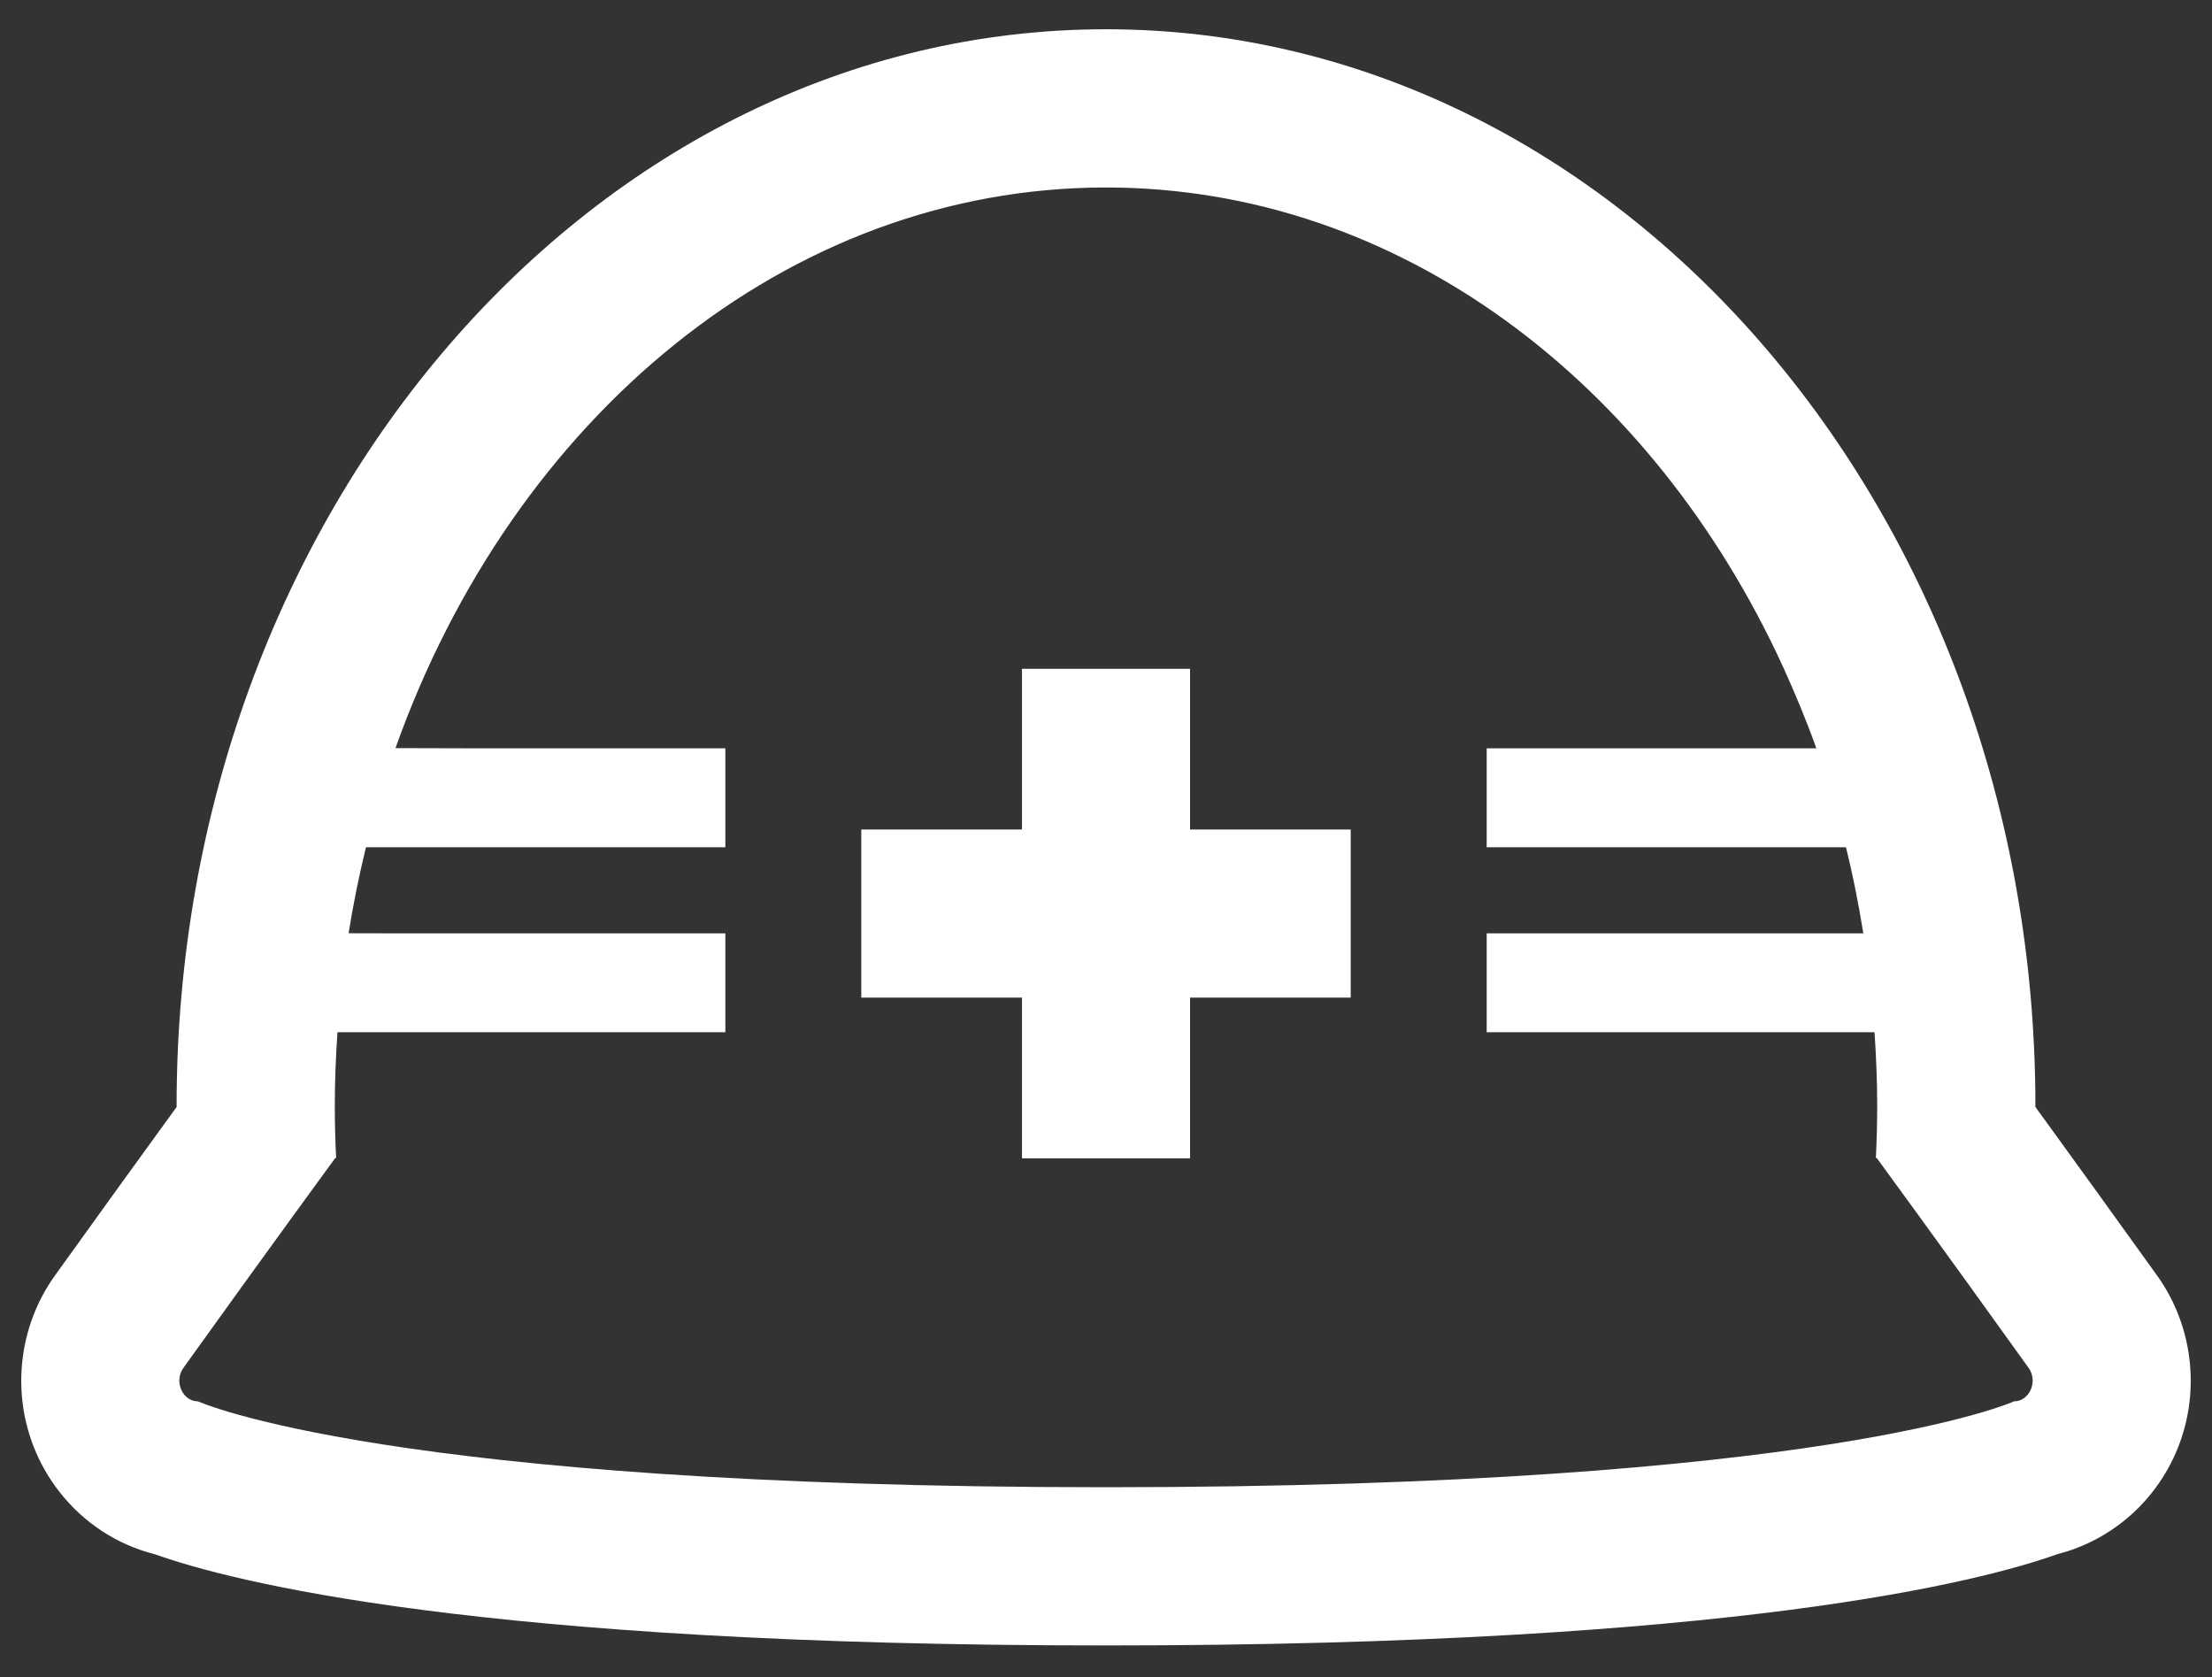 <svg xmlns="http://www.w3.org/2000/svg" fill="none" viewBox="0 0 62 47" height="47" width="62">
<rect x="0" y="0" width="62" height="47" fill="#333333" stroke="none"/>
<path fill="white" d="M60.462 35.747C59.199 33.987 58.13 32.51 57.377 31.472C57.279 31.338 57.191 31.216 57.104 31.097L57.05 31.017C57.05 31.007 57.05 30.997 57.05 30.988C57.05 14.354 45.364 0.82 31 0.82C16.636 0.82 4.95 14.354 4.95 30.988C4.95 31 4.95 31.012 4.95 31.023C4.849 31.162 4.74 31.312 4.624 31.472C3.87 32.51 2.801 33.987 1.538 35.748C0.507 37.184 0.306 39.088 1.015 40.714C1.185 41.105 1.403 41.471 1.663 41.803C2.35 42.684 3.289 43.291 4.34 43.556C6.46 44.312 13.363 46.112 31 46.112C48.649 46.112 55.547 44.311 57.664 43.554C58.268 43.401 58.839 43.133 59.353 42.757C60.066 42.236 60.63 41.53 60.985 40.715C61.694 39.088 61.493 37.185 60.462 35.747ZM50.91 20.971H41.67V23.716V23.724V23.743H51.741C51.929 24.505 52.085 25.283 52.213 26.073C52.217 26.101 52.223 26.128 52.227 26.156H41.67V28.9V28.909V28.927H52.541C52.586 29.608 52.616 30.294 52.616 30.988C52.616 31.48 52.602 31.968 52.579 32.452H52.604C52.604 32.452 53.039 33.046 53.789 34.079C54.539 35.111 55.603 36.581 56.859 38.333C56.995 38.521 57.002 38.756 56.92 38.944C56.879 39.037 56.816 39.119 56.736 39.177C56.657 39.236 56.56 39.271 56.451 39.271C56.449 39.272 51.187 41.678 31 41.678C10.813 41.678 5.551 39.272 5.55 39.271C5.386 39.271 5.249 39.192 5.157 39.074C5.126 39.035 5.1 38.99 5.08 38.944C4.998 38.756 5.005 38.521 5.141 38.333C6.397 36.581 7.461 35.111 8.211 34.079C8.958 33.05 9.392 32.458 9.396 32.453H9.402V32.452H9.421C9.398 31.968 9.384 31.48 9.384 30.988C9.384 30.294 9.413 29.608 9.459 28.927H20.331V26.156H11.199L9.771 26.153C9.901 25.335 10.065 24.531 10.258 23.743H20.281H20.312H20.331V20.971H13.338L11.085 20.965C14.368 11.733 22.048 5.254 31 5.254C39.201 5.254 46.324 10.7 49.987 18.71C50.319 19.443 50.634 20.192 50.91 20.971Z"></path>
<path fill="white" d="M33.356 18.743H28.678H28.663H28.645V23.246H24.141V27.957H28.645V32.428V32.442V32.461H33.356V27.957H37.859V23.246H33.356V18.743Z"></path>
</svg>
